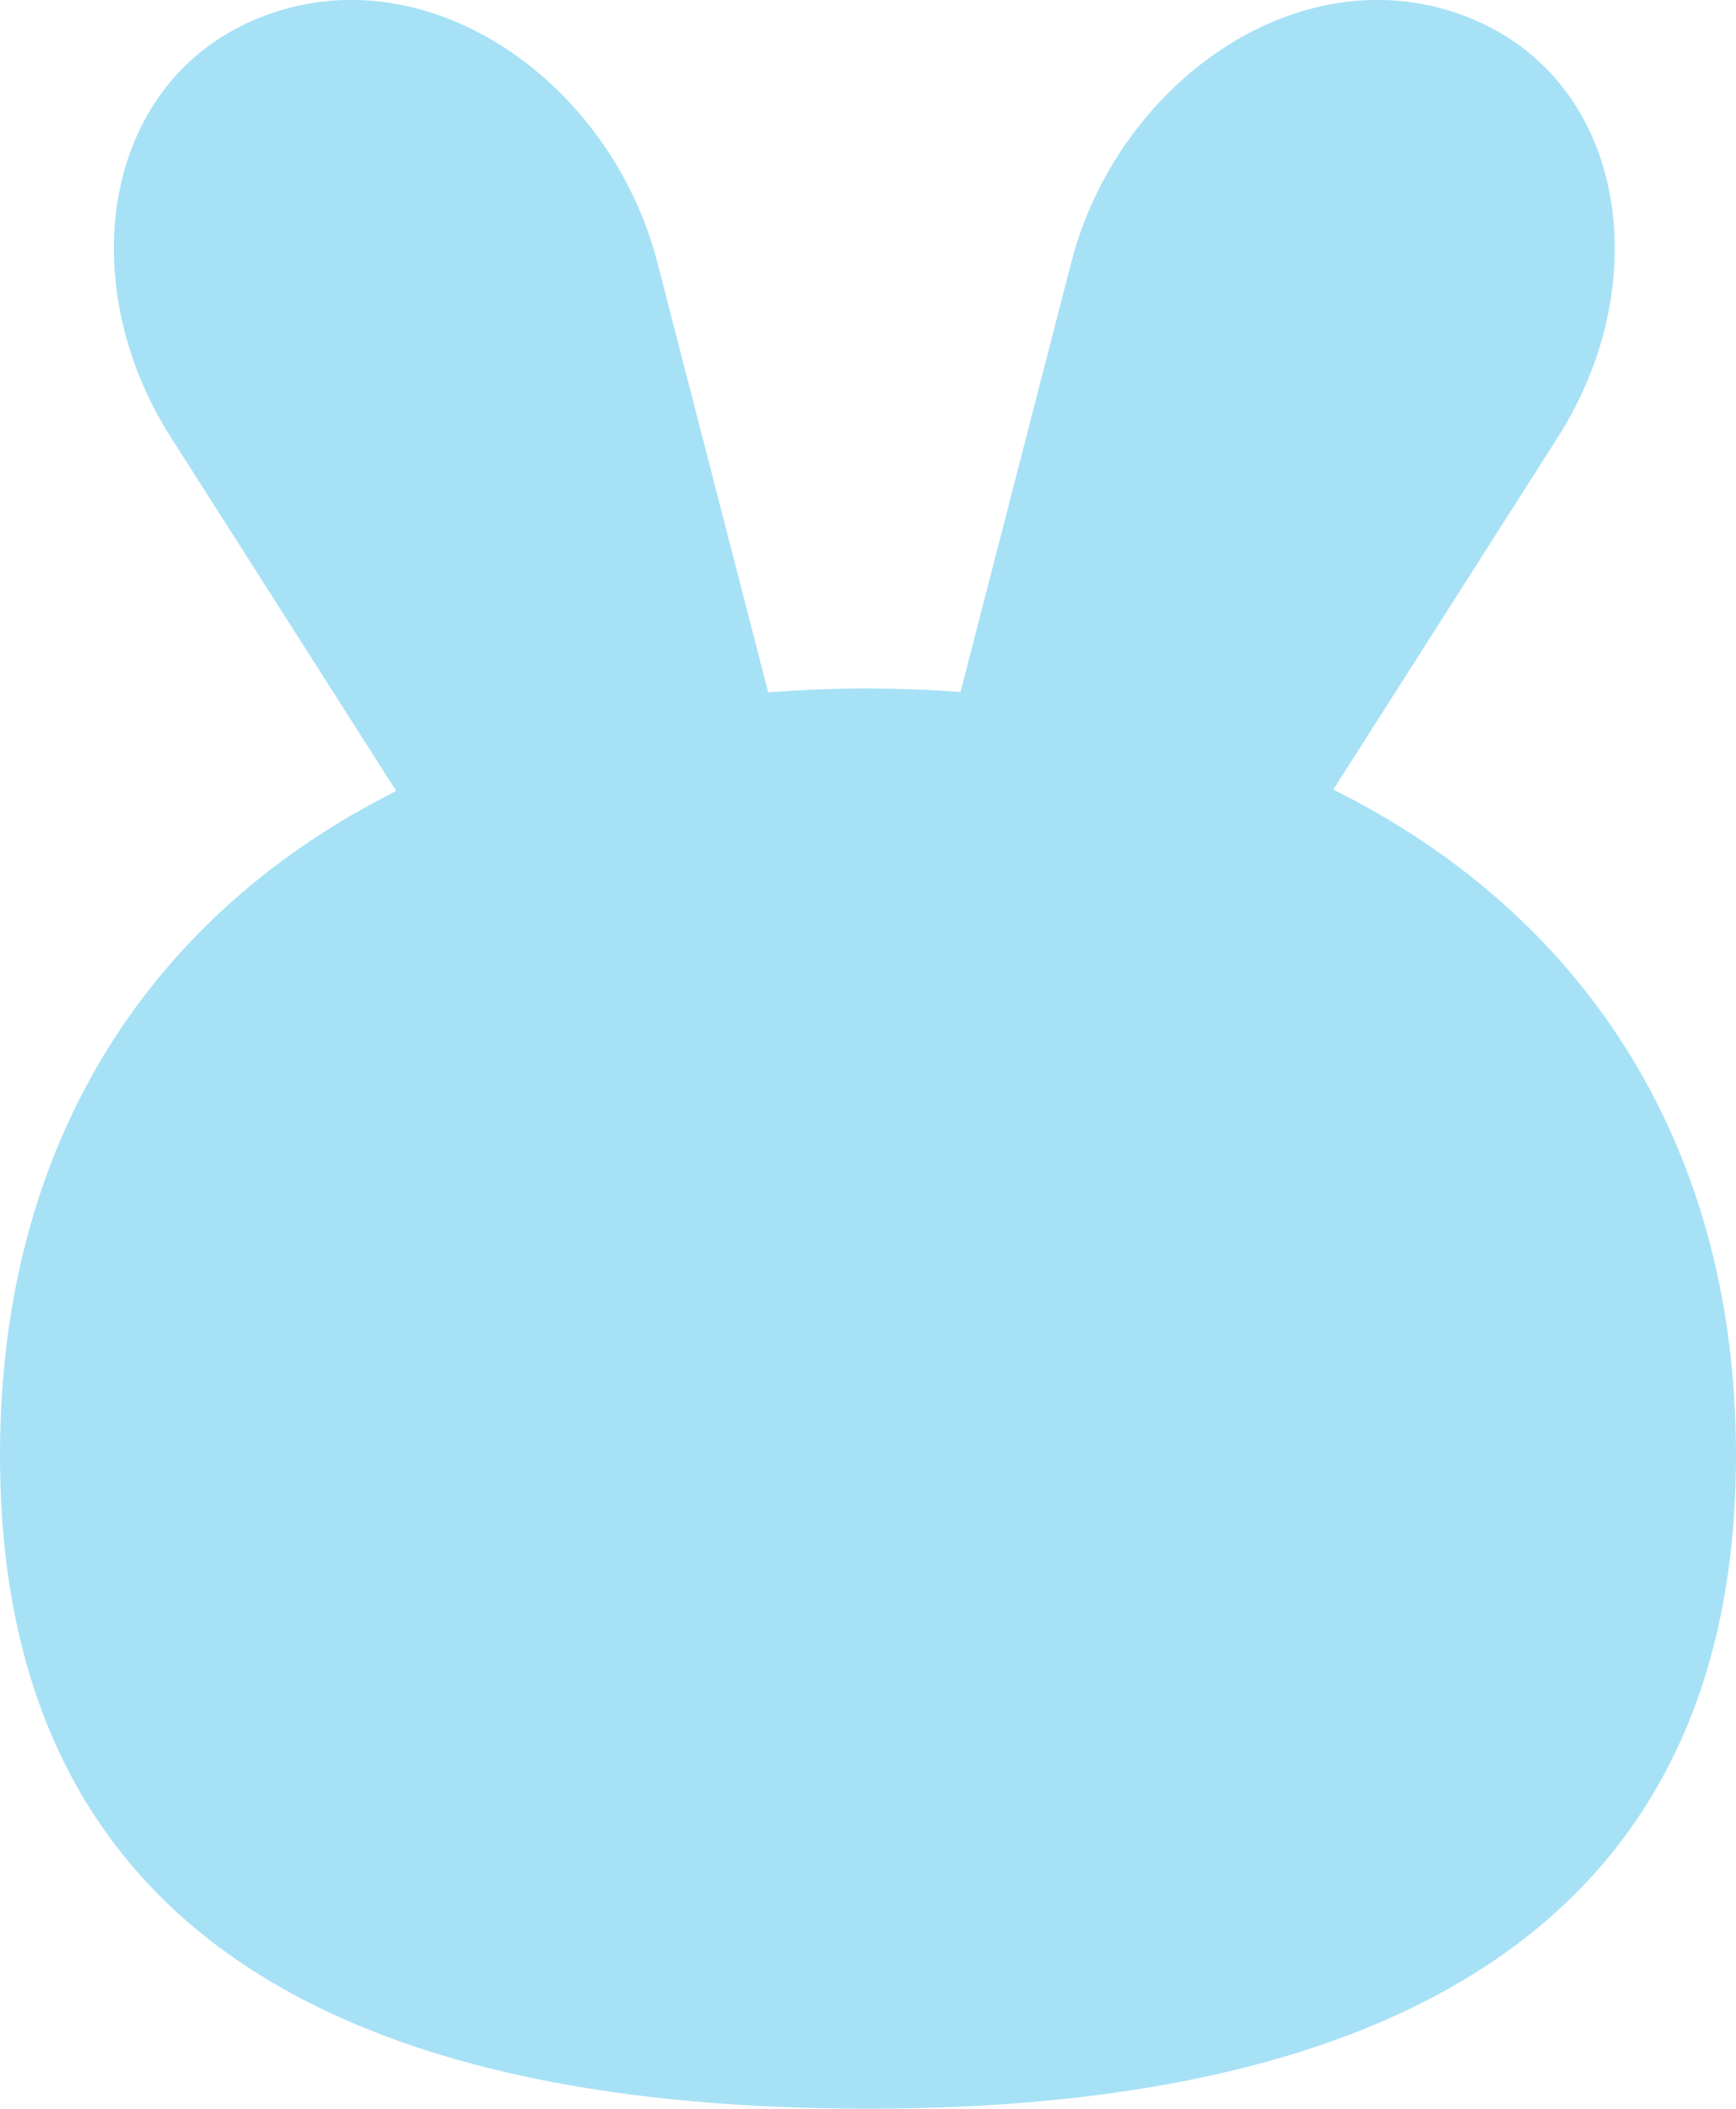 <svg xmlns="http://www.w3.org/2000/svg" width="56" height="68" viewBox="0 0 56 68">
  <path id="img_titleDeco_blue" d="M-2232.635,2502l7.238-11.354c3.254-5.1,2.183-11.728-3.125-13.639s-11.084,2.245-12.565,7.989l-3.573,13.855q-1.472-.109-2.985-.111-1.633,0-3.219.127l-3.577-13.871c-1.481-5.744-7.256-9.9-12.564-7.989s-6.38,8.534-3.125,13.639l7.267,11.4c-7.693,3.852-12.782,11.042-12.782,21.42,0,16.288,12.536,21.07,28,21.07s28-5.015,28-21.07C-2219.645,2513.147-2224.827,2505.879-2232.635,2502Z" transform="translate(2275.645 -2476.539)" fill="#a7e1f6"/>
</svg>

